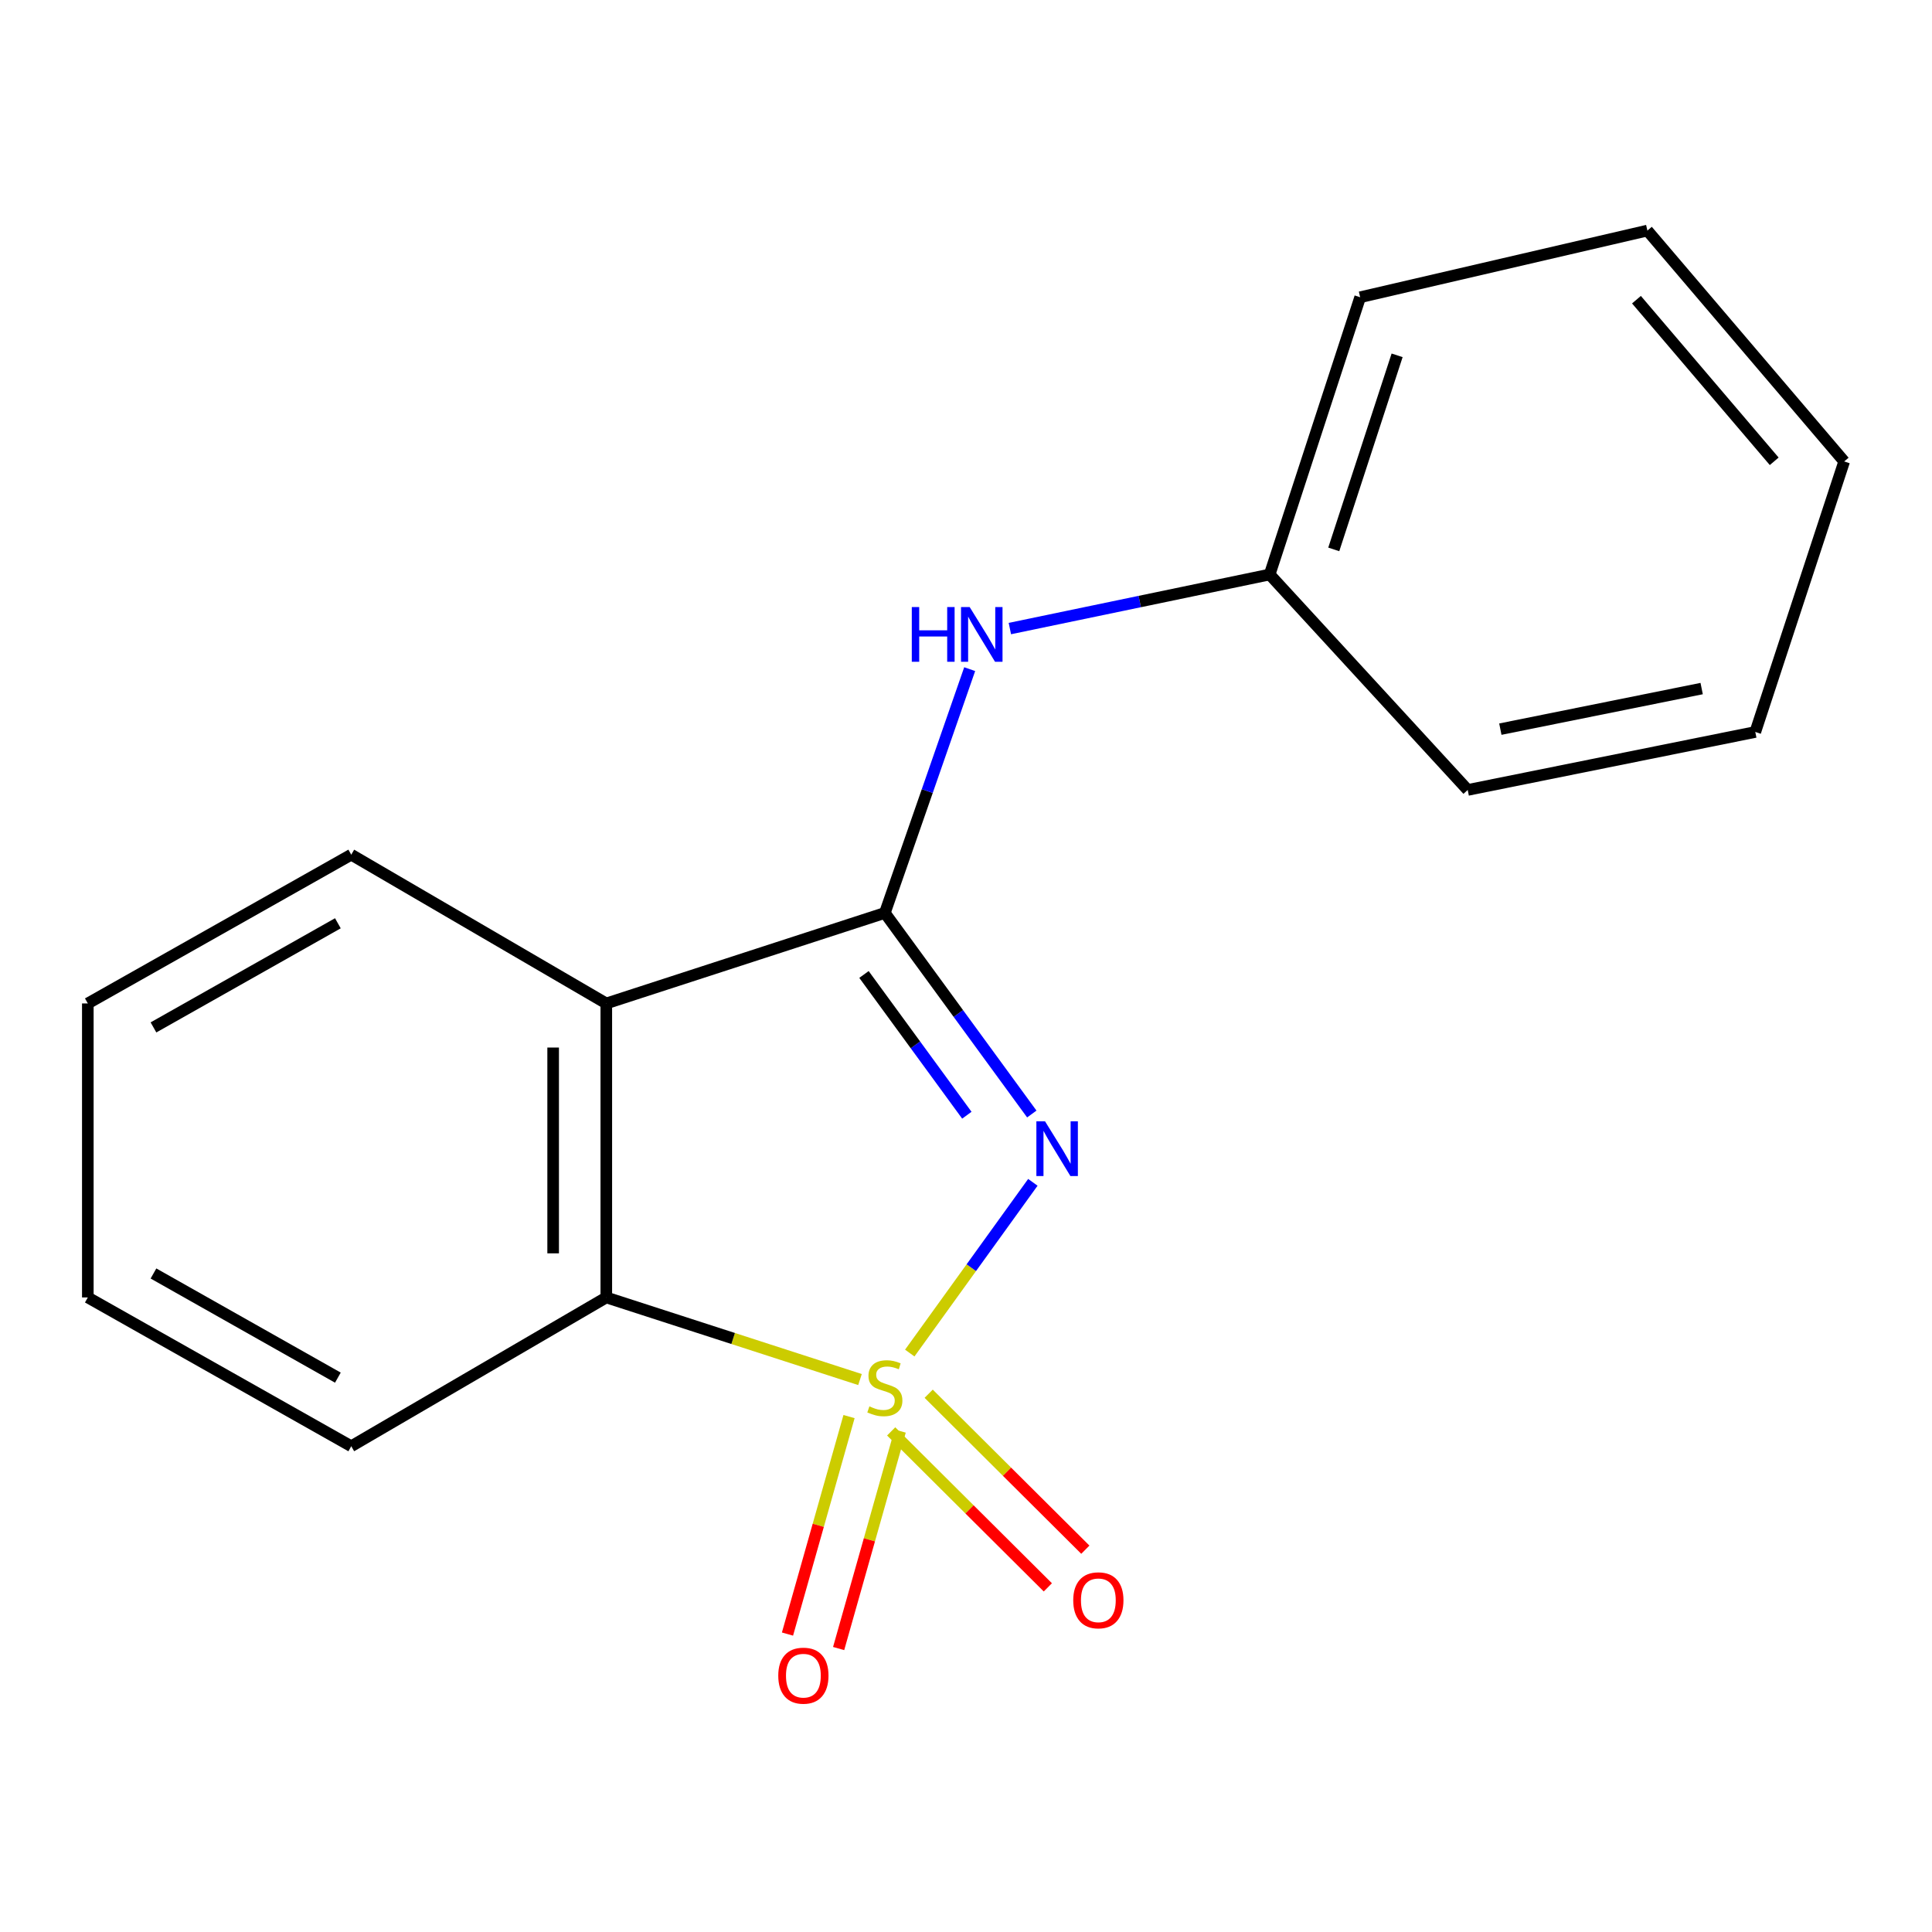 <?xml version='1.0' encoding='iso-8859-1'?>
<svg version='1.1' baseProfile='full'
              xmlns='http://www.w3.org/2000/svg'
                      xmlns:rdkit='http://www.rdkit.org/xml'
                      xmlns:xlink='http://www.w3.org/1999/xlink'
                  xml:space='preserve'
width='1000px' height='1000px' viewBox='0 0 1000 1000'>
<!-- END OF HEADER -->
<rect style='opacity:1.0;fill:#FFFFFF;stroke:none' width='1000' height='1000' x='0' y='0'> </rect>
<path class='bond-0' d='M 470.89,700.339 L 502.748,656.155' style='fill:none;fill-rule:evenodd;stroke:#CCCC00;stroke-width:6px;stroke-linecap:butt;stroke-linejoin:miter;stroke-opacity:1' />
<path class='bond-0' d='M 502.748,656.155 L 534.607,611.971' style='fill:none;fill-rule:evenodd;stroke:#0000FF;stroke-width:6px;stroke-linecap:butt;stroke-linejoin:miter;stroke-opacity:1' />
<path class='bond-3' d='M 445.13,714.053 L 379.475,692.803' style='fill:none;fill-rule:evenodd;stroke:#CCCC00;stroke-width:6px;stroke-linecap:butt;stroke-linejoin:miter;stroke-opacity:1' />
<path class='bond-3' d='M 379.475,692.803 L 313.82,671.554' style='fill:none;fill-rule:evenodd;stroke:#000000;stroke-width:6px;stroke-linecap:butt;stroke-linejoin:miter;stroke-opacity:1' />
<path class='bond-5' d='M 439.456,733.224 L 423.529,789.507' style='fill:none;fill-rule:evenodd;stroke:#CCCC00;stroke-width:6px;stroke-linecap:butt;stroke-linejoin:miter;stroke-opacity:1' />
<path class='bond-5' d='M 423.529,789.507 L 407.602,845.791' style='fill:none;fill-rule:evenodd;stroke:#FF0000;stroke-width:6px;stroke-linecap:butt;stroke-linejoin:miter;stroke-opacity:1' />
<path class='bond-5' d='M 465.928,740.715 L 450.001,796.998' style='fill:none;fill-rule:evenodd;stroke:#CCCC00;stroke-width:6px;stroke-linecap:butt;stroke-linejoin:miter;stroke-opacity:1' />
<path class='bond-5' d='M 450.001,796.998 L 434.075,853.282' style='fill:none;fill-rule:evenodd;stroke:#FF0000;stroke-width:6px;stroke-linecap:butt;stroke-linejoin:miter;stroke-opacity:1' />
<path class='bond-6' d='M 461.271,740.887 L 501.815,781.251' style='fill:none;fill-rule:evenodd;stroke:#CCCC00;stroke-width:6px;stroke-linecap:butt;stroke-linejoin:miter;stroke-opacity:1' />
<path class='bond-6' d='M 501.815,781.251 L 542.359,821.616' style='fill:none;fill-rule:evenodd;stroke:#FF0000;stroke-width:6px;stroke-linecap:butt;stroke-linejoin:miter;stroke-opacity:1' />
<path class='bond-6' d='M 480.682,721.39 L 521.226,761.754' style='fill:none;fill-rule:evenodd;stroke:#CCCC00;stroke-width:6px;stroke-linecap:butt;stroke-linejoin:miter;stroke-opacity:1' />
<path class='bond-6' d='M 521.226,761.754 L 561.77,802.119' style='fill:none;fill-rule:evenodd;stroke:#FF0000;stroke-width:6px;stroke-linecap:butt;stroke-linejoin:miter;stroke-opacity:1' />
<path class='bond-1' d='M 534.059,576.612 L 496.028,524.574' style='fill:none;fill-rule:evenodd;stroke:#0000FF;stroke-width:6px;stroke-linecap:butt;stroke-linejoin:miter;stroke-opacity:1' />
<path class='bond-1' d='M 496.028,524.574 L 457.998,472.535' style='fill:none;fill-rule:evenodd;stroke:#000000;stroke-width:6px;stroke-linecap:butt;stroke-linejoin:miter;stroke-opacity:1' />
<path class='bond-1' d='M 500.437,577.234 L 473.816,540.807' style='fill:none;fill-rule:evenodd;stroke:#0000FF;stroke-width:6px;stroke-linecap:butt;stroke-linejoin:miter;stroke-opacity:1' />
<path class='bond-1' d='M 473.816,540.807 L 447.195,504.379' style='fill:none;fill-rule:evenodd;stroke:#000000;stroke-width:6px;stroke-linecap:butt;stroke-linejoin:miter;stroke-opacity:1' />
<path class='bond-4' d='M 457.998,472.535 L 479.953,409.441' style='fill:none;fill-rule:evenodd;stroke:#000000;stroke-width:6px;stroke-linecap:butt;stroke-linejoin:miter;stroke-opacity:1' />
<path class='bond-4' d='M 479.953,409.441 L 501.907,346.347' style='fill:none;fill-rule:evenodd;stroke:#0000FF;stroke-width:6px;stroke-linecap:butt;stroke-linejoin:miter;stroke-opacity:1' />
<path class='bond-17' d='M 457.998,472.535 L 313.82,519.382' style='fill:none;fill-rule:evenodd;stroke:#000000;stroke-width:6px;stroke-linecap:butt;stroke-linejoin:miter;stroke-opacity:1' />
<path class='bond-2' d='M 313.82,519.382 L 313.82,671.554' style='fill:none;fill-rule:evenodd;stroke:#000000;stroke-width:6px;stroke-linecap:butt;stroke-linejoin:miter;stroke-opacity:1' />
<path class='bond-2' d='M 286.308,542.207 L 286.308,648.728' style='fill:none;fill-rule:evenodd;stroke:#000000;stroke-width:6px;stroke-linecap:butt;stroke-linejoin:miter;stroke-opacity:1' />
<path class='bond-8' d='M 313.82,519.382 L 181.807,442.378' style='fill:none;fill-rule:evenodd;stroke:#000000;stroke-width:6px;stroke-linecap:butt;stroke-linejoin:miter;stroke-opacity:1' />
<path class='bond-9' d='M 313.82,671.554 L 181.807,748.572' style='fill:none;fill-rule:evenodd;stroke:#000000;stroke-width:6px;stroke-linecap:butt;stroke-linejoin:miter;stroke-opacity:1' />
<path class='bond-7' d='M 522.707,325.344 L 589.939,311.352' style='fill:none;fill-rule:evenodd;stroke:#0000FF;stroke-width:6px;stroke-linecap:butt;stroke-linejoin:miter;stroke-opacity:1' />
<path class='bond-7' d='M 589.939,311.352 L 657.17,297.359' style='fill:none;fill-rule:evenodd;stroke:#000000;stroke-width:6px;stroke-linecap:butt;stroke-linejoin:miter;stroke-opacity:1' />
<path class='bond-10' d='M 657.17,297.359 L 704.017,153.853' style='fill:none;fill-rule:evenodd;stroke:#000000;stroke-width:6px;stroke-linecap:butt;stroke-linejoin:miter;stroke-opacity:1' />
<path class='bond-10' d='M 690.351,284.371 L 723.144,183.917' style='fill:none;fill-rule:evenodd;stroke:#000000;stroke-width:6px;stroke-linecap:butt;stroke-linejoin:miter;stroke-opacity:1' />
<path class='bond-11' d='M 657.17,297.359 L 759.683,408.875' style='fill:none;fill-rule:evenodd;stroke:#000000;stroke-width:6px;stroke-linecap:butt;stroke-linejoin:miter;stroke-opacity:1' />
<path class='bond-18' d='M 181.807,442.378 L 45.455,519.382' style='fill:none;fill-rule:evenodd;stroke:#000000;stroke-width:6px;stroke-linecap:butt;stroke-linejoin:miter;stroke-opacity:1' />
<path class='bond-18' d='M 174.883,477.885 L 79.436,531.787' style='fill:none;fill-rule:evenodd;stroke:#000000;stroke-width:6px;stroke-linecap:butt;stroke-linejoin:miter;stroke-opacity:1' />
<path class='bond-13' d='M 181.807,748.572 L 45.455,671.554' style='fill:none;fill-rule:evenodd;stroke:#000000;stroke-width:6px;stroke-linecap:butt;stroke-linejoin:miter;stroke-opacity:1' />
<path class='bond-13' d='M 174.885,713.065 L 79.438,659.152' style='fill:none;fill-rule:evenodd;stroke:#000000;stroke-width:6px;stroke-linecap:butt;stroke-linejoin:miter;stroke-opacity:1' />
<path class='bond-15' d='M 704.017,153.853 L 852.69,119.341' style='fill:none;fill-rule:evenodd;stroke:#000000;stroke-width:6px;stroke-linecap:butt;stroke-linejoin:miter;stroke-opacity:1' />
<path class='bond-14' d='M 759.683,408.875 L 908.539,378.871' style='fill:none;fill-rule:evenodd;stroke:#000000;stroke-width:6px;stroke-linecap:butt;stroke-linejoin:miter;stroke-opacity:1' />
<path class='bond-14' d='M 776.576,377.404 L 880.775,356.402' style='fill:none;fill-rule:evenodd;stroke:#000000;stroke-width:6px;stroke-linecap:butt;stroke-linejoin:miter;stroke-opacity:1' />
<path class='bond-12' d='M 45.455,519.382 L 45.455,671.554' style='fill:none;fill-rule:evenodd;stroke:#000000;stroke-width:6px;stroke-linecap:butt;stroke-linejoin:miter;stroke-opacity:1' />
<path class='bond-16' d='M 908.539,378.871 L 954.545,238.85' style='fill:none;fill-rule:evenodd;stroke:#000000;stroke-width:6px;stroke-linecap:butt;stroke-linejoin:miter;stroke-opacity:1' />
<path class='bond-19' d='M 852.69,119.341 L 954.545,238.85' style='fill:none;fill-rule:evenodd;stroke:#000000;stroke-width:6px;stroke-linecap:butt;stroke-linejoin:miter;stroke-opacity:1' />
<path class='bond-19' d='M 847.029,155.113 L 918.328,238.769' style='fill:none;fill-rule:evenodd;stroke:#000000;stroke-width:6px;stroke-linecap:butt;stroke-linejoin:miter;stroke-opacity:1' />
<path  class='atom-0' d='M 449.998 727.937
Q 450.318 728.057, 451.638 728.617
Q 452.958 729.177, 454.398 729.537
Q 455.878 729.857, 457.318 729.857
Q 459.998 729.857, 461.558 728.577
Q 463.118 727.257, 463.118 724.977
Q 463.118 723.417, 462.318 722.457
Q 461.558 721.497, 460.358 720.977
Q 459.158 720.457, 457.158 719.857
Q 454.638 719.097, 453.118 718.377
Q 451.638 717.657, 450.558 716.137
Q 449.518 714.617, 449.518 712.057
Q 449.518 708.497, 451.918 706.297
Q 454.358 704.097, 459.158 704.097
Q 462.438 704.097, 466.158 705.657
L 465.238 708.737
Q 461.838 707.337, 459.278 707.337
Q 456.518 707.337, 454.998 708.497
Q 453.478 709.617, 453.518 711.577
Q 453.518 713.097, 454.278 714.017
Q 455.078 714.937, 456.198 715.457
Q 457.358 715.977, 459.278 716.577
Q 461.838 717.377, 463.358 718.177
Q 464.878 718.977, 465.958 720.617
Q 467.078 722.217, 467.078 724.977
Q 467.078 728.897, 464.438 731.017
Q 461.838 733.097, 457.478 733.097
Q 454.958 733.097, 453.038 732.537
Q 451.158 732.017, 448.918 731.097
L 449.998 727.937
' fill='#CCCC00'/>
<path  class='atom-1' d='M 540.908 580.391
L 550.188 595.391
Q 551.108 596.871, 552.588 599.551
Q 554.068 602.231, 554.148 602.391
L 554.148 580.391
L 557.908 580.391
L 557.908 608.711
L 554.028 608.711
L 544.068 592.311
Q 542.908 590.391, 541.668 588.191
Q 540.468 585.991, 540.108 585.311
L 540.108 608.711
L 536.428 608.711
L 536.428 580.391
L 540.908 580.391
' fill='#0000FF'/>
<path  class='atom-5' d='M 471.942 314.211
L 475.782 314.211
L 475.782 326.251
L 490.262 326.251
L 490.262 314.211
L 494.102 314.211
L 494.102 342.531
L 490.262 342.531
L 490.262 329.451
L 475.782 329.451
L 475.782 342.531
L 471.942 342.531
L 471.942 314.211
' fill='#0000FF'/>
<path  class='atom-5' d='M 501.902 314.211
L 511.182 329.211
Q 512.102 330.691, 513.582 333.371
Q 515.062 336.051, 515.142 336.211
L 515.142 314.211
L 518.902 314.211
L 518.902 342.531
L 515.022 342.531
L 505.062 326.131
Q 503.902 324.211, 502.662 322.011
Q 501.462 319.811, 501.102 319.131
L 501.102 342.531
L 497.422 342.531
L 497.422 314.211
L 501.902 314.211
' fill='#0000FF'/>
<path  class='atom-6' d='M 402.828 867.321
Q 402.828 860.521, 406.188 856.721
Q 409.548 852.921, 415.828 852.921
Q 422.108 852.921, 425.468 856.721
Q 428.828 860.521, 428.828 867.321
Q 428.828 874.201, 425.428 878.121
Q 422.028 882.001, 415.828 882.001
Q 409.588 882.001, 406.188 878.121
Q 402.828 874.241, 402.828 867.321
M 415.828 878.801
Q 420.148 878.801, 422.468 875.921
Q 424.828 873.001, 424.828 867.321
Q 424.828 861.761, 422.468 858.961
Q 420.148 856.121, 415.828 856.121
Q 411.508 856.121, 409.148 858.921
Q 406.828 861.721, 406.828 867.321
Q 406.828 873.041, 409.148 875.921
Q 411.508 878.801, 415.828 878.801
' fill='#FF0000'/>
<path  class='atom-7' d='M 555.505 828.315
Q 555.505 821.515, 558.865 817.715
Q 562.225 813.915, 568.505 813.915
Q 574.785 813.915, 578.145 817.715
Q 581.505 821.515, 581.505 828.315
Q 581.505 835.195, 578.105 839.115
Q 574.705 842.995, 568.505 842.995
Q 562.265 842.995, 558.865 839.115
Q 555.505 835.235, 555.505 828.315
M 568.505 839.795
Q 572.825 839.795, 575.145 836.915
Q 577.505 833.995, 577.505 828.315
Q 577.505 822.755, 575.145 819.955
Q 572.825 817.115, 568.505 817.115
Q 564.185 817.115, 561.825 819.915
Q 559.505 822.715, 559.505 828.315
Q 559.505 834.035, 561.825 836.915
Q 564.185 839.795, 568.505 839.795
' fill='#FF0000'/>
</svg>
